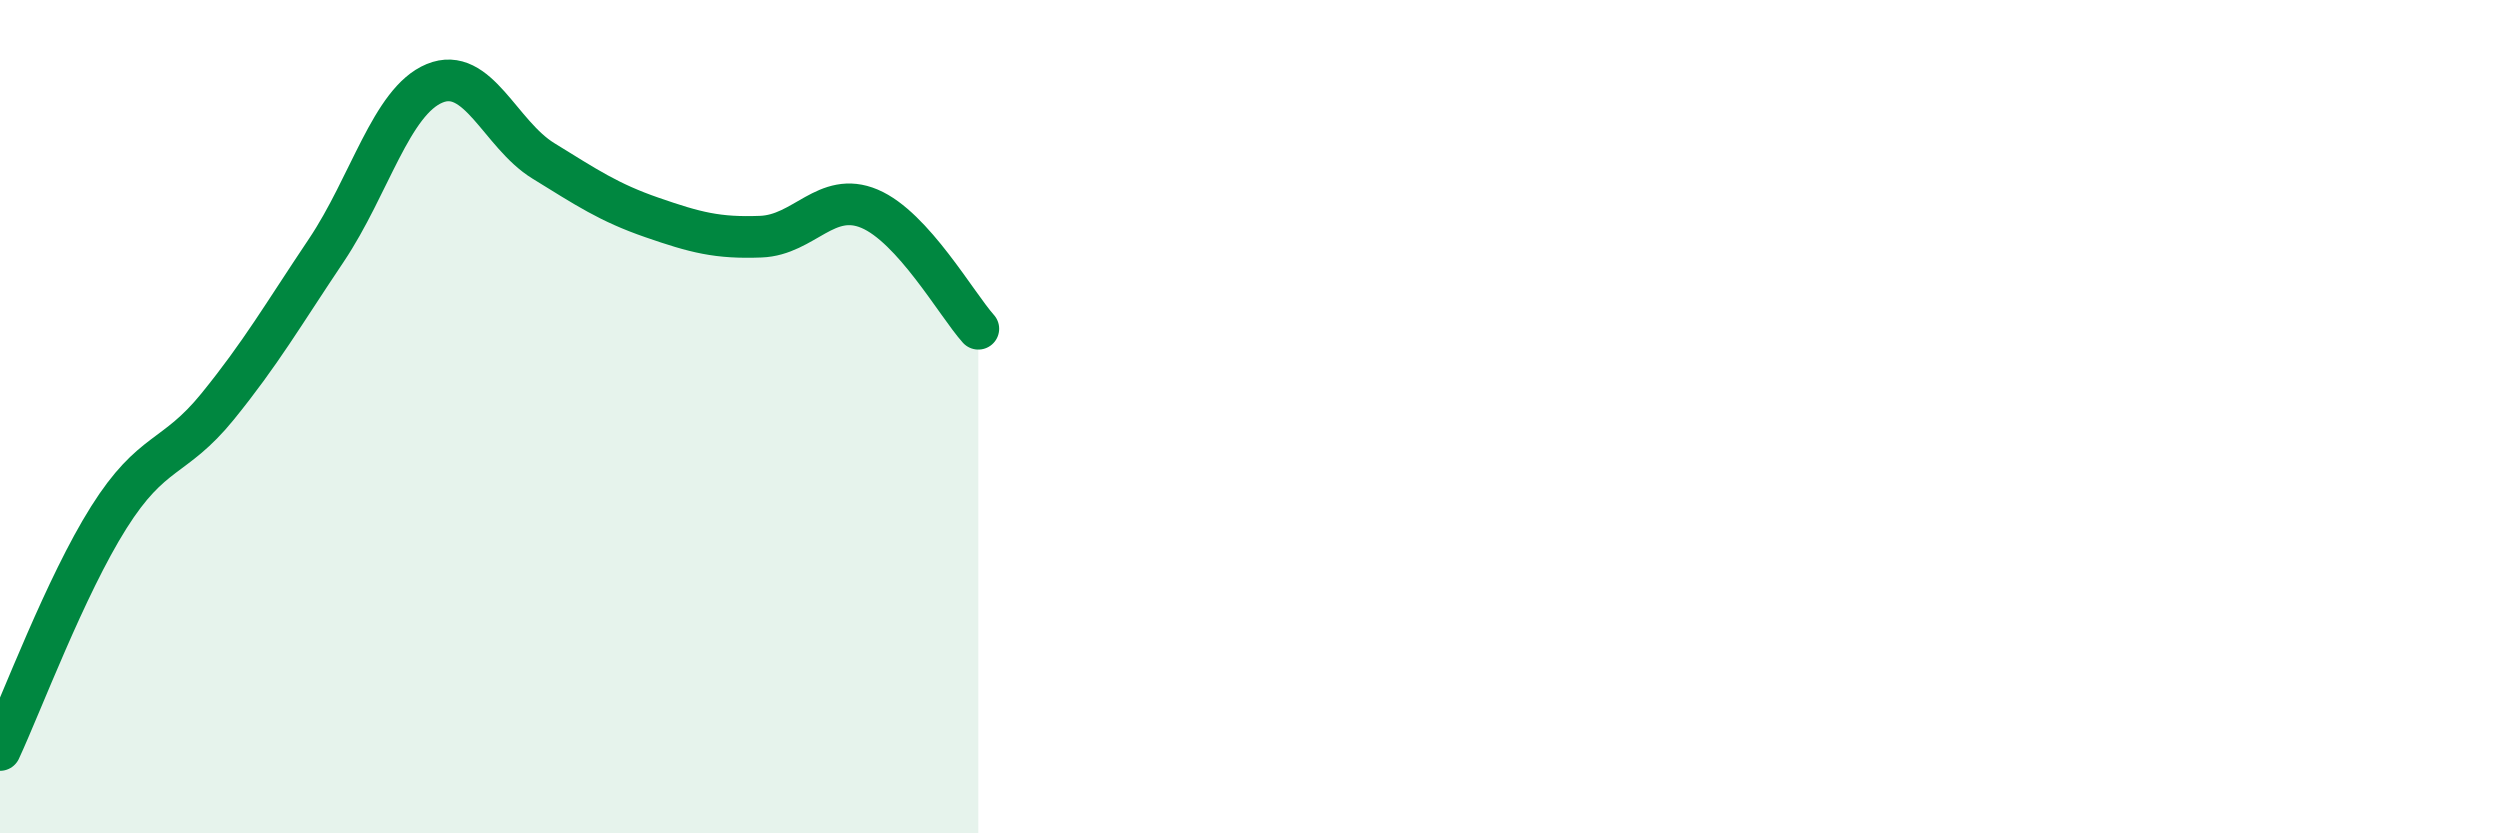 
    <svg width="60" height="20" viewBox="0 0 60 20" xmlns="http://www.w3.org/2000/svg">
      <path
        d="M 0,18 C 0.52,16.88 1.57,14.07 2.61,12.42 C 3.65,10.77 4.18,11.04 5.22,9.76 C 6.26,8.48 6.79,7.56 7.83,6.01 C 8.87,4.46 9.39,2.43 10.43,2 C 11.47,1.57 12,3.22 13.04,3.86 C 14.08,4.5 14.61,4.86 15.65,5.22 C 16.69,5.58 17.22,5.72 18.26,5.68 C 19.3,5.64 19.83,4.57 20.87,5.01 C 21.91,5.45 22.96,7.31 23.48,7.89L23.48 20L0 20Z"
        fill="#008740"
        opacity="0.1"
        stroke-linecap="round"
        stroke-linejoin="round"
      />
      <path
        d="M 0,18 C 0.52,16.88 1.57,14.07 2.61,12.42 C 3.65,10.77 4.18,11.04 5.22,9.76 C 6.26,8.48 6.79,7.56 7.83,6.01 C 8.87,4.46 9.39,2.43 10.43,2 C 11.47,1.57 12,3.22 13.04,3.86 C 14.08,4.5 14.61,4.86 15.65,5.22 C 16.69,5.58 17.22,5.72 18.26,5.68 C 19.3,5.64 19.83,4.57 20.87,5.01 C 21.91,5.45 22.96,7.31 23.48,7.89"
        stroke="#008740"
        stroke-width="1"
        fill="none"
        stroke-linecap="round"
        stroke-linejoin="round"
      />
    </svg>
  